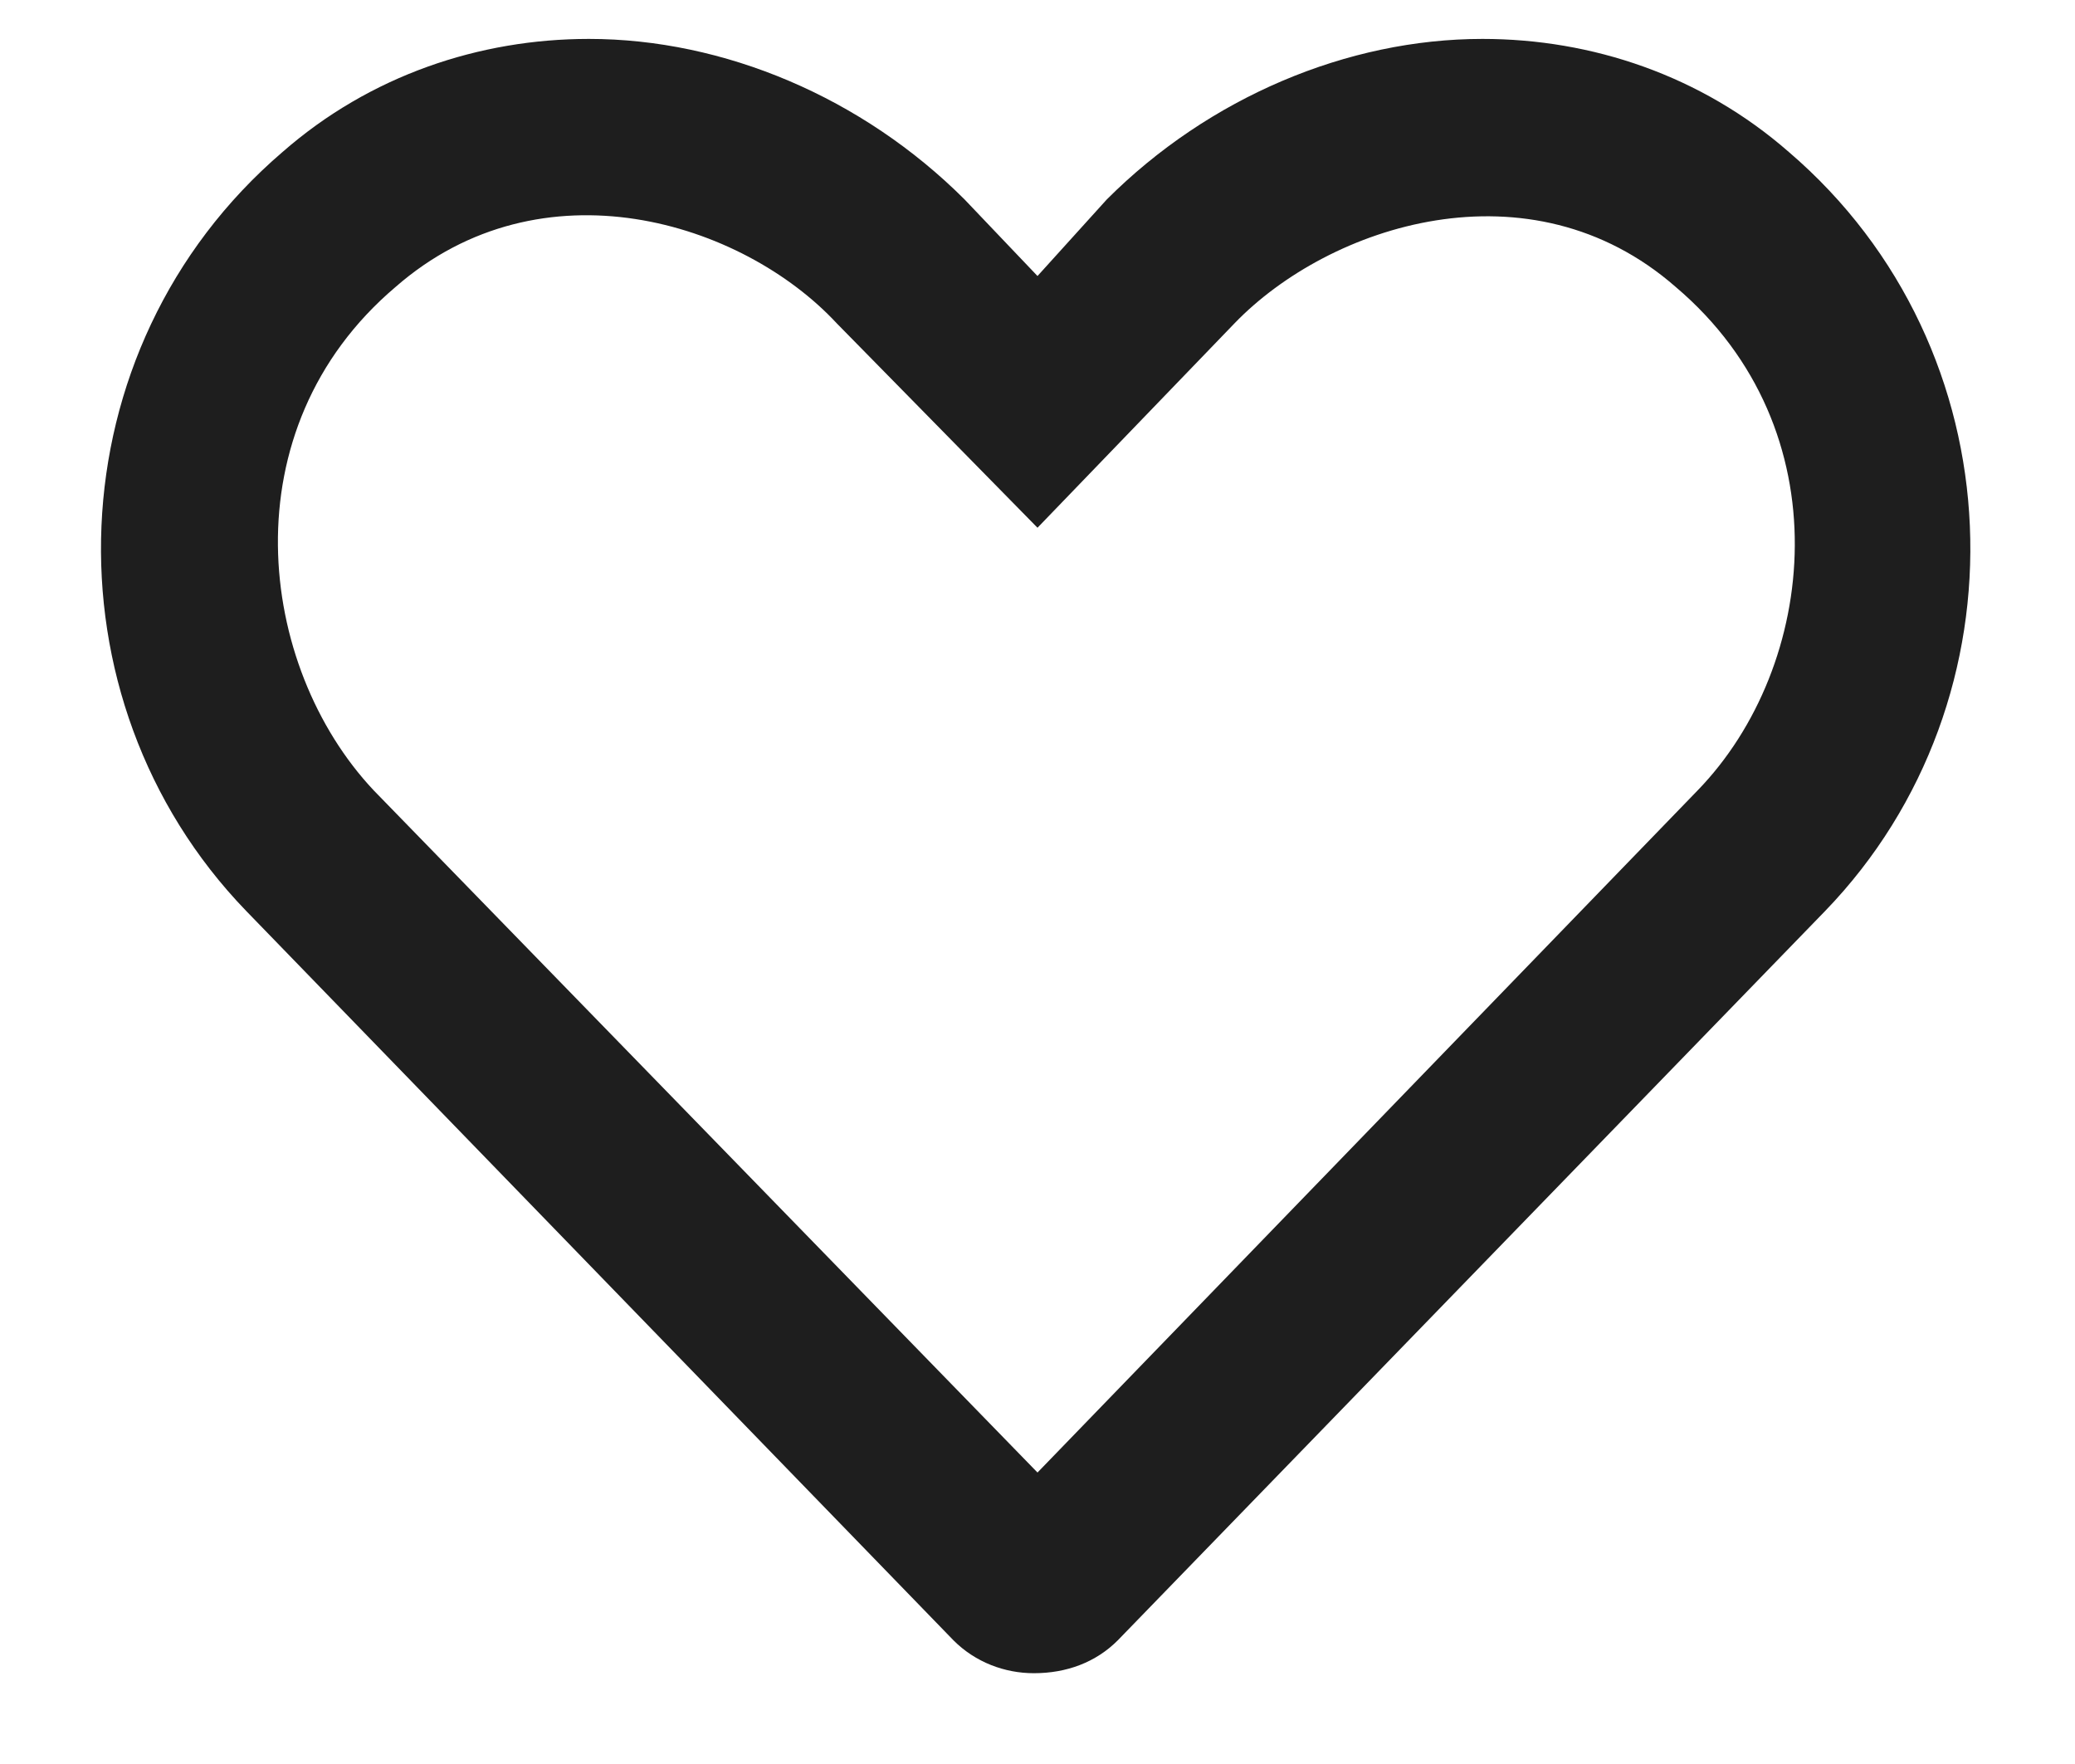 <svg width="20" height="17" viewBox="0 0 20 17" fill="none" xmlns="http://www.w3.org/2000/svg">
<path d="M17.242 1.465C19.457 3.363 19.562 6.738 17.594 8.777L10.773 15.809C10.562 16.02 10.281 16.125 9.965 16.125C9.684 16.125 9.402 16.02 9.191 15.809L2.371 8.777C0.402 6.738 0.508 3.363 2.723 1.465C3.566 0.727 4.621 0.375 5.676 0.375C6.977 0.375 8.312 0.938 9.297 1.922L10 2.66L10.668 1.922C11.652 0.938 12.988 0.375 14.289 0.375C15.344 0.375 16.398 0.727 17.242 1.465ZM16.363 7.617C17.523 6.422 17.77 4.137 16.152 2.766C14.746 1.535 12.812 2.168 11.898 3.117L10 5.086L8.066 3.117C7.152 2.133 5.219 1.535 3.812 2.766C2.195 4.137 2.477 6.422 3.602 7.617L10 14.191L16.363 7.617Z" fill="#1E1E1E"/>
</svg>
